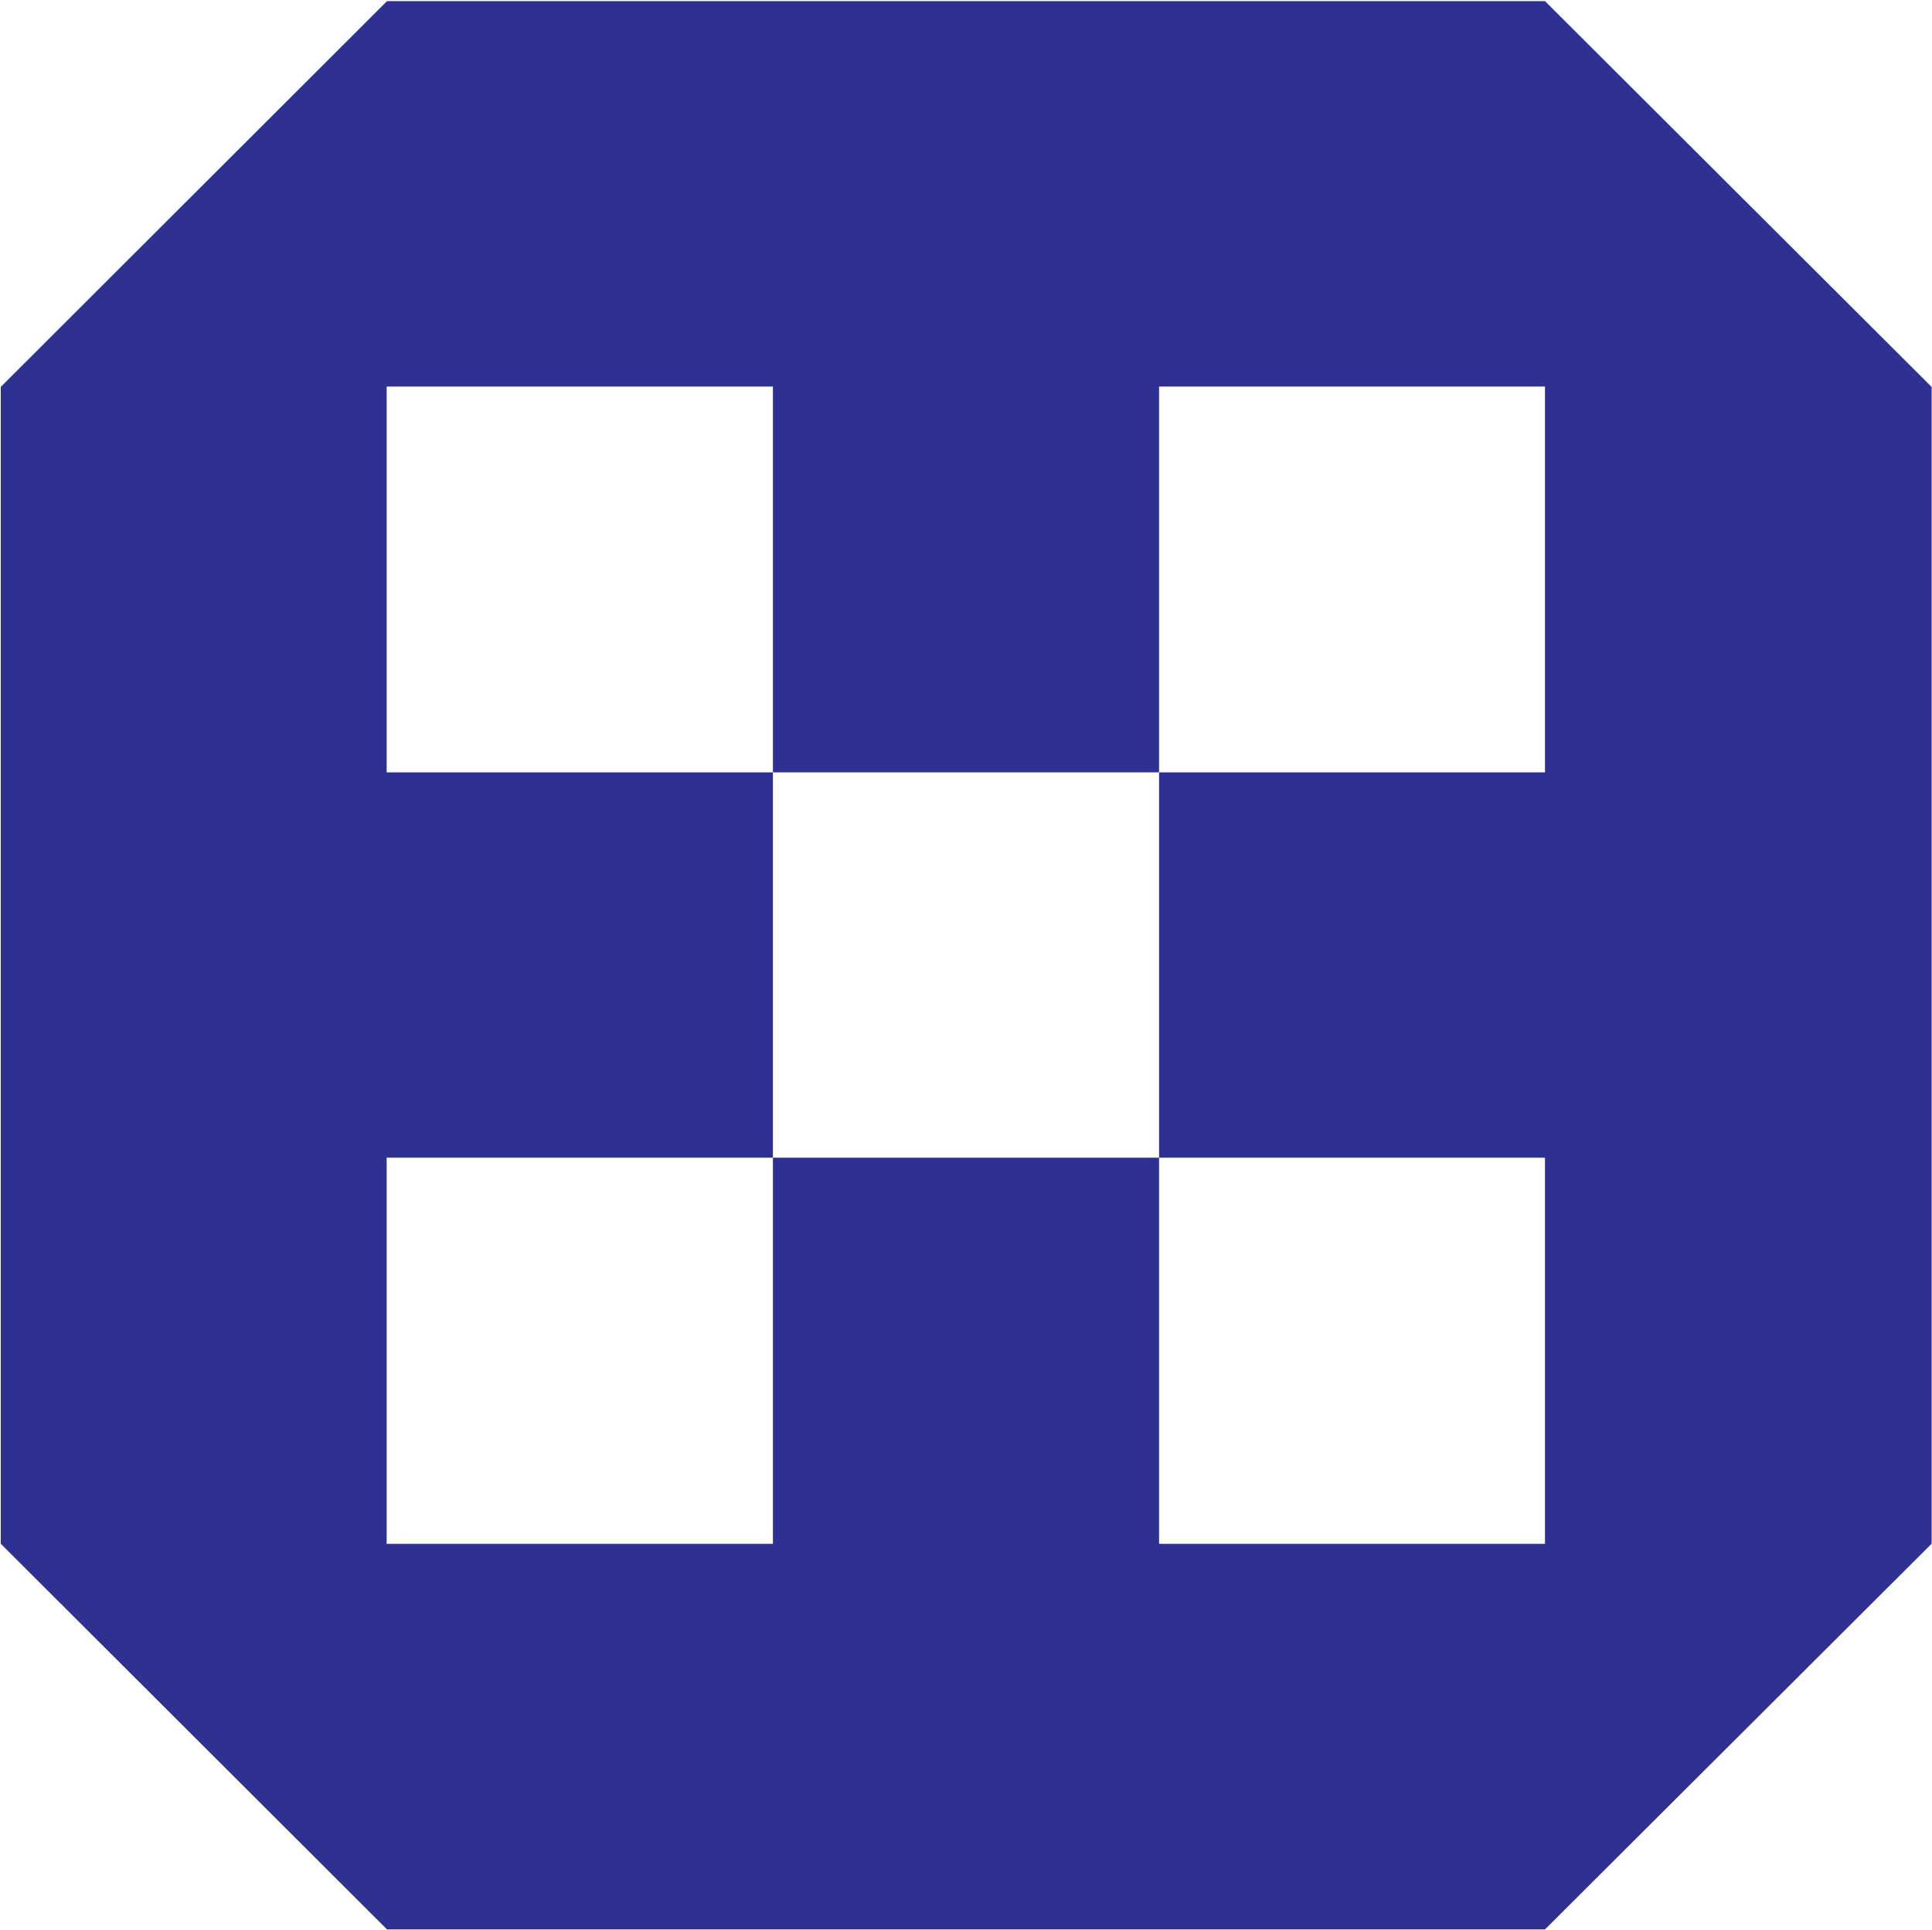 <svg version="1.2" xmlns="http://www.w3.org/2000/svg" viewBox="0 0 1551 1550" width="1551" height="1550"><style>.a{fill:#2e3092}</style><path fill-rule="evenodd" class="a" d="m1550.7 310.7v928.9l-310.4 309.7h-929.6l-310.1-309.7v-928.9l310.1-309.8h929.6zm-310.4-0.3h-309.8v309.8h-310v-309.8h-310.1v309.8h310.1v309.4h-310.1v310.1h310.1v-310.1h310v310.1h309.8v-310.1h-309.8v-309.4h309.8z"/></svg>